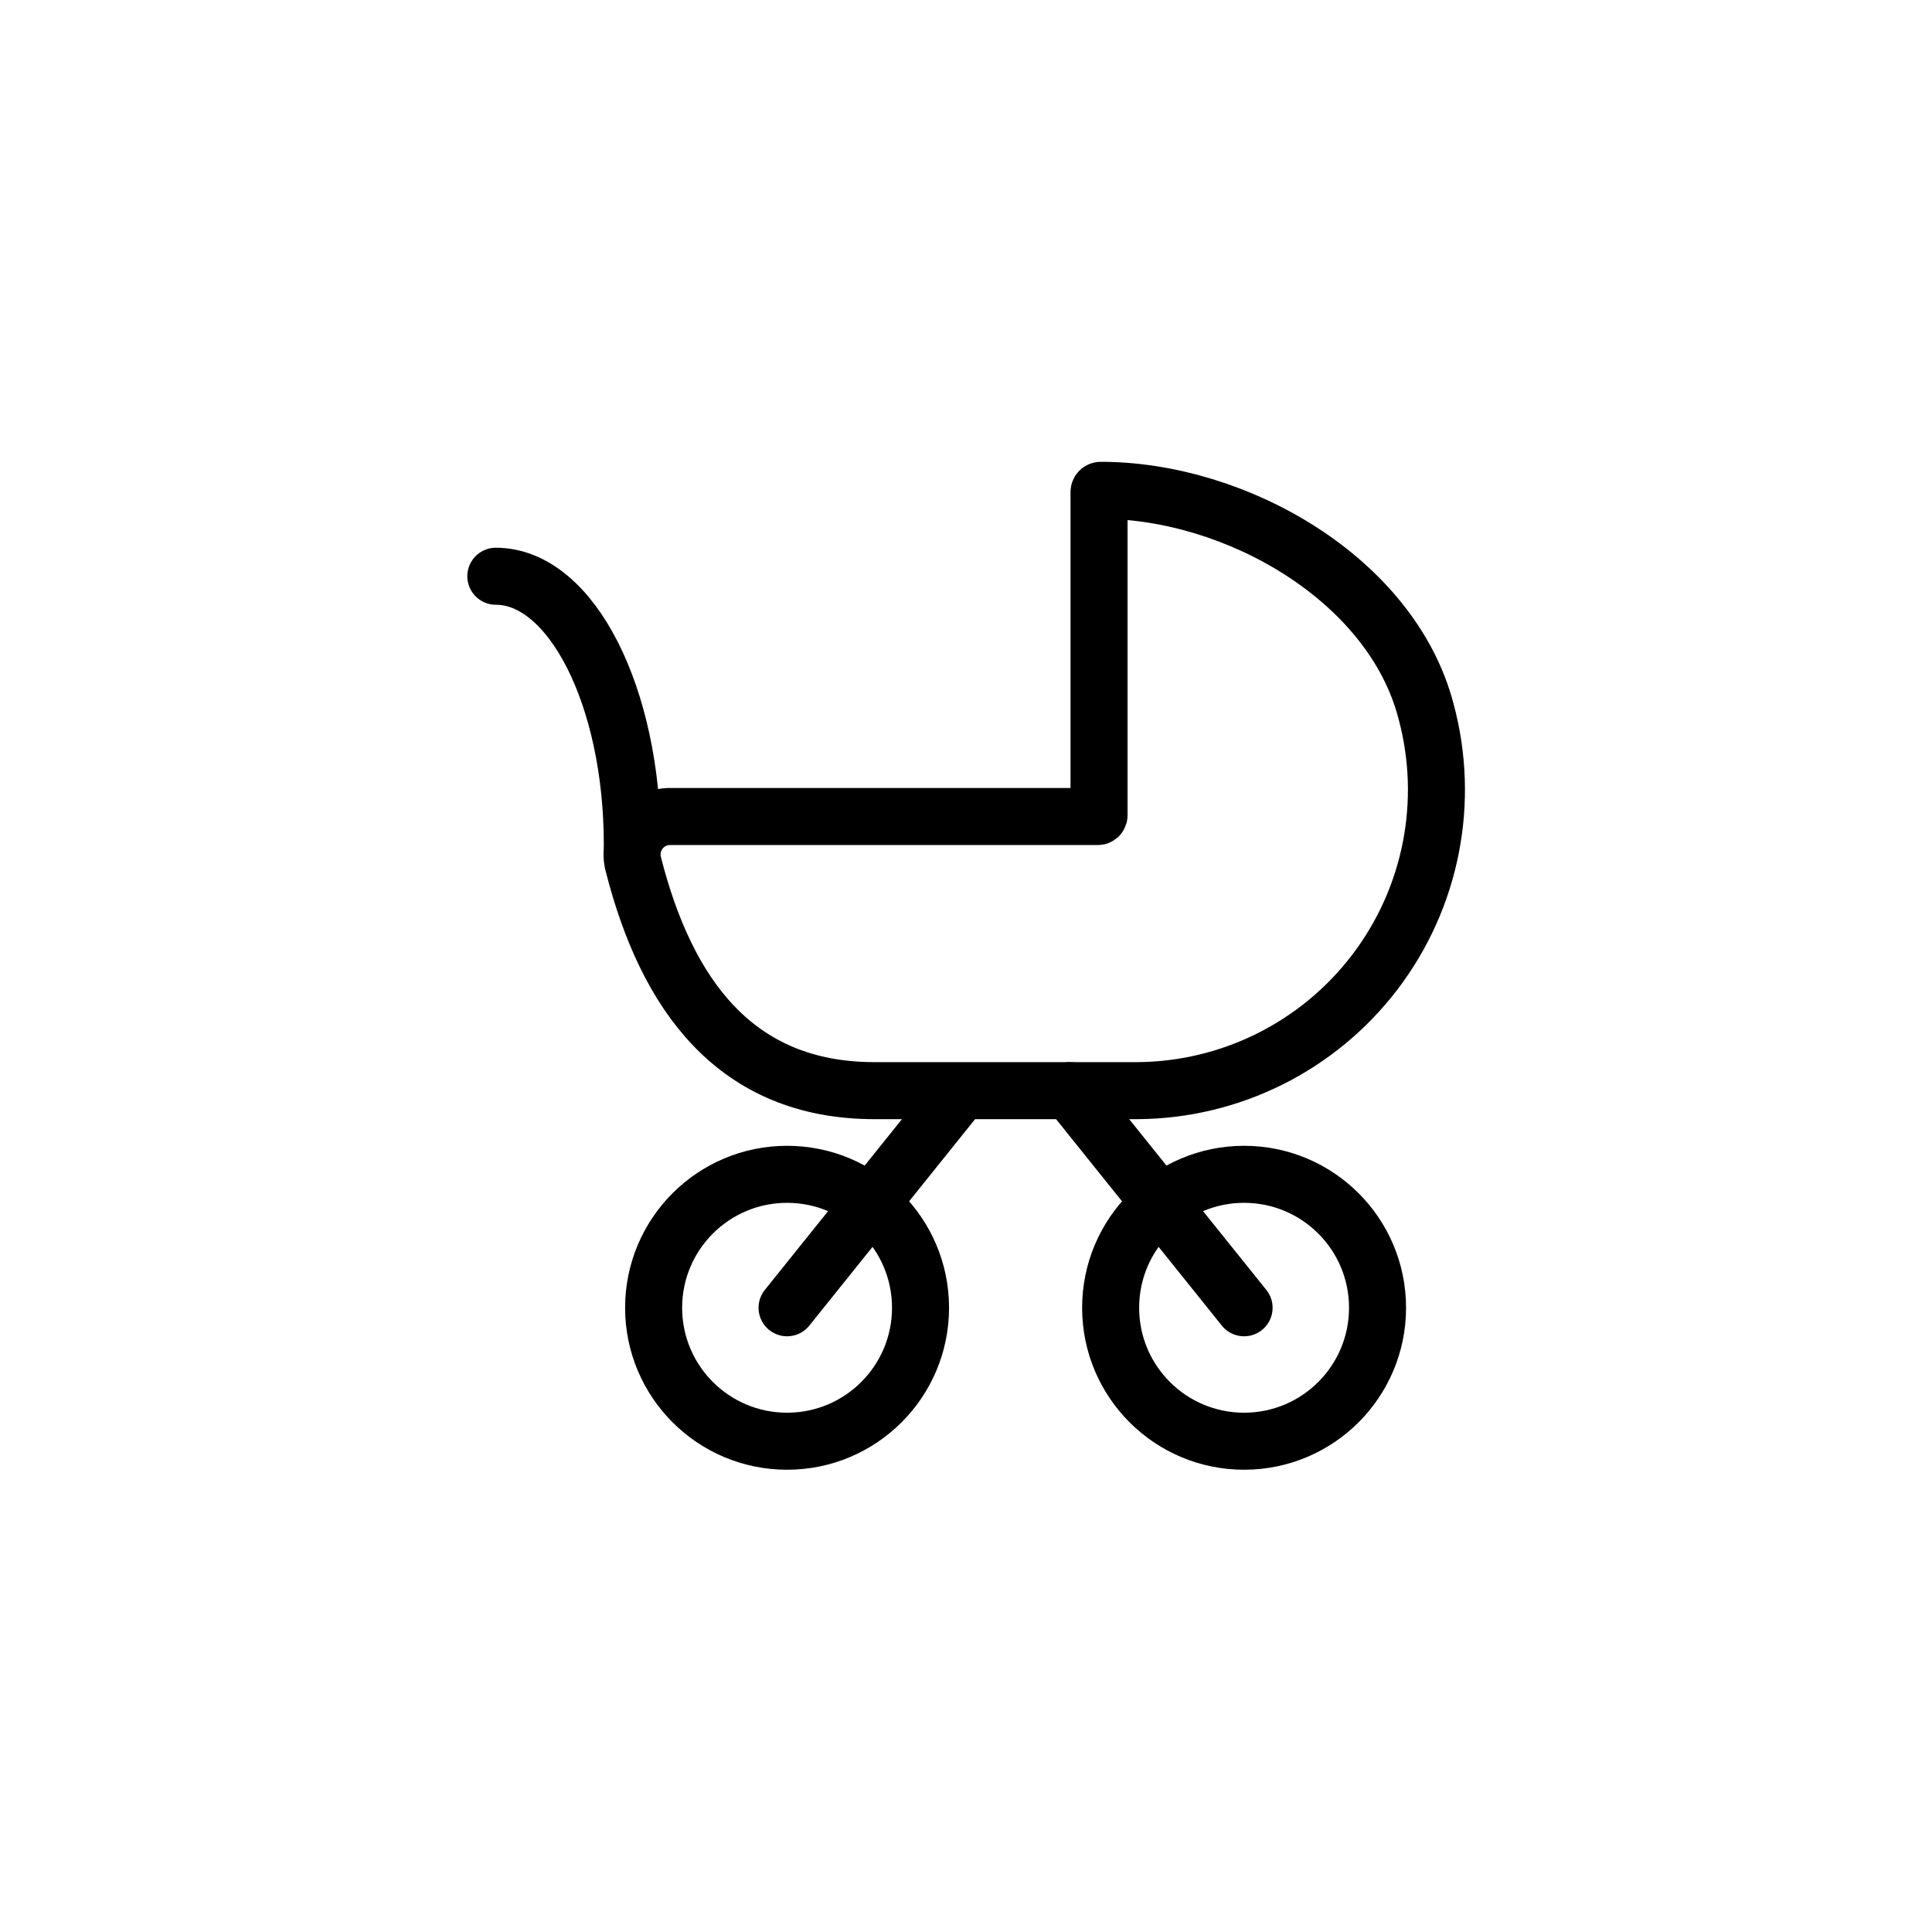 <?xml version="1.0" encoding="UTF-8"?>
<!-- Uploaded to: ICON Repo, www.iconrepo.com, Generator: ICON Repo Mixer Tools -->
<svg width="800px" height="800px" version="1.1" viewBox="144 144 512 512" xmlns="http://www.w3.org/2000/svg">
 <g fill="none" stroke="#000000" stroke-linecap="round" stroke-linejoin="round" stroke-width="3">
  <path transform="matrix(5.038 0 0 5.038 148.09 148.09)" d="m57 42.06v-17c0.005-0.042 0.038-0.075 0.08-0.08 7.15 0 15.32 4.7 17.12 11.62 1.282 4.743 0.288 9.812-2.688 13.72-2.977 3.909-7.599 6.214-12.512 6.239h-13.81c-7.33 0-10.94-5.07-12.68-11.88-0.173-0.616-0.042-1.276 0.354-1.779 0.395-0.502 1.007-0.785 1.646-0.761h22.4c0.023 0.008 0.049 0.002 0.067-0.014 0.019-0.017 0.027-0.042 0.022-0.066z"/>
  <path transform="matrix(5.038 0 0 5.038 148.09 148.09)" d="m71.65 67.98c0 3.877-3.143 7.02-7.02 7.02-3.877 0-7.02-3.143-7.02-7.02 0-3.877 3.143-7.02 7.02-7.02 3.877 0 7.02 3.143 7.02 7.02"/>
  <path transform="matrix(5.038 0 0 5.038 148.09 148.09)" d="m64.63 67.98-4.4-5.479-4.77-5.941"/>
  <path transform="matrix(5.038 0 0 5.038 148.09 148.09)" d="m47.61 67.98c0 3.877-3.143 7.02-7.02 7.02s-7.02-3.143-7.02-7.02c0-3.877 3.143-7.02 7.02-7.02s7.02 3.143 7.02 7.02"/>
  <path transform="matrix(5.038 0 0 5.038 148.09 148.09)" d="m49.55 56.82-8.96 11.16"/>
  <path transform="matrix(5.038 0 0 5.038 148.09 148.09)" d="m32.45 43.62c0-7.8-3.21-14.12-7.18-14.12"/>
 </g>
</svg>